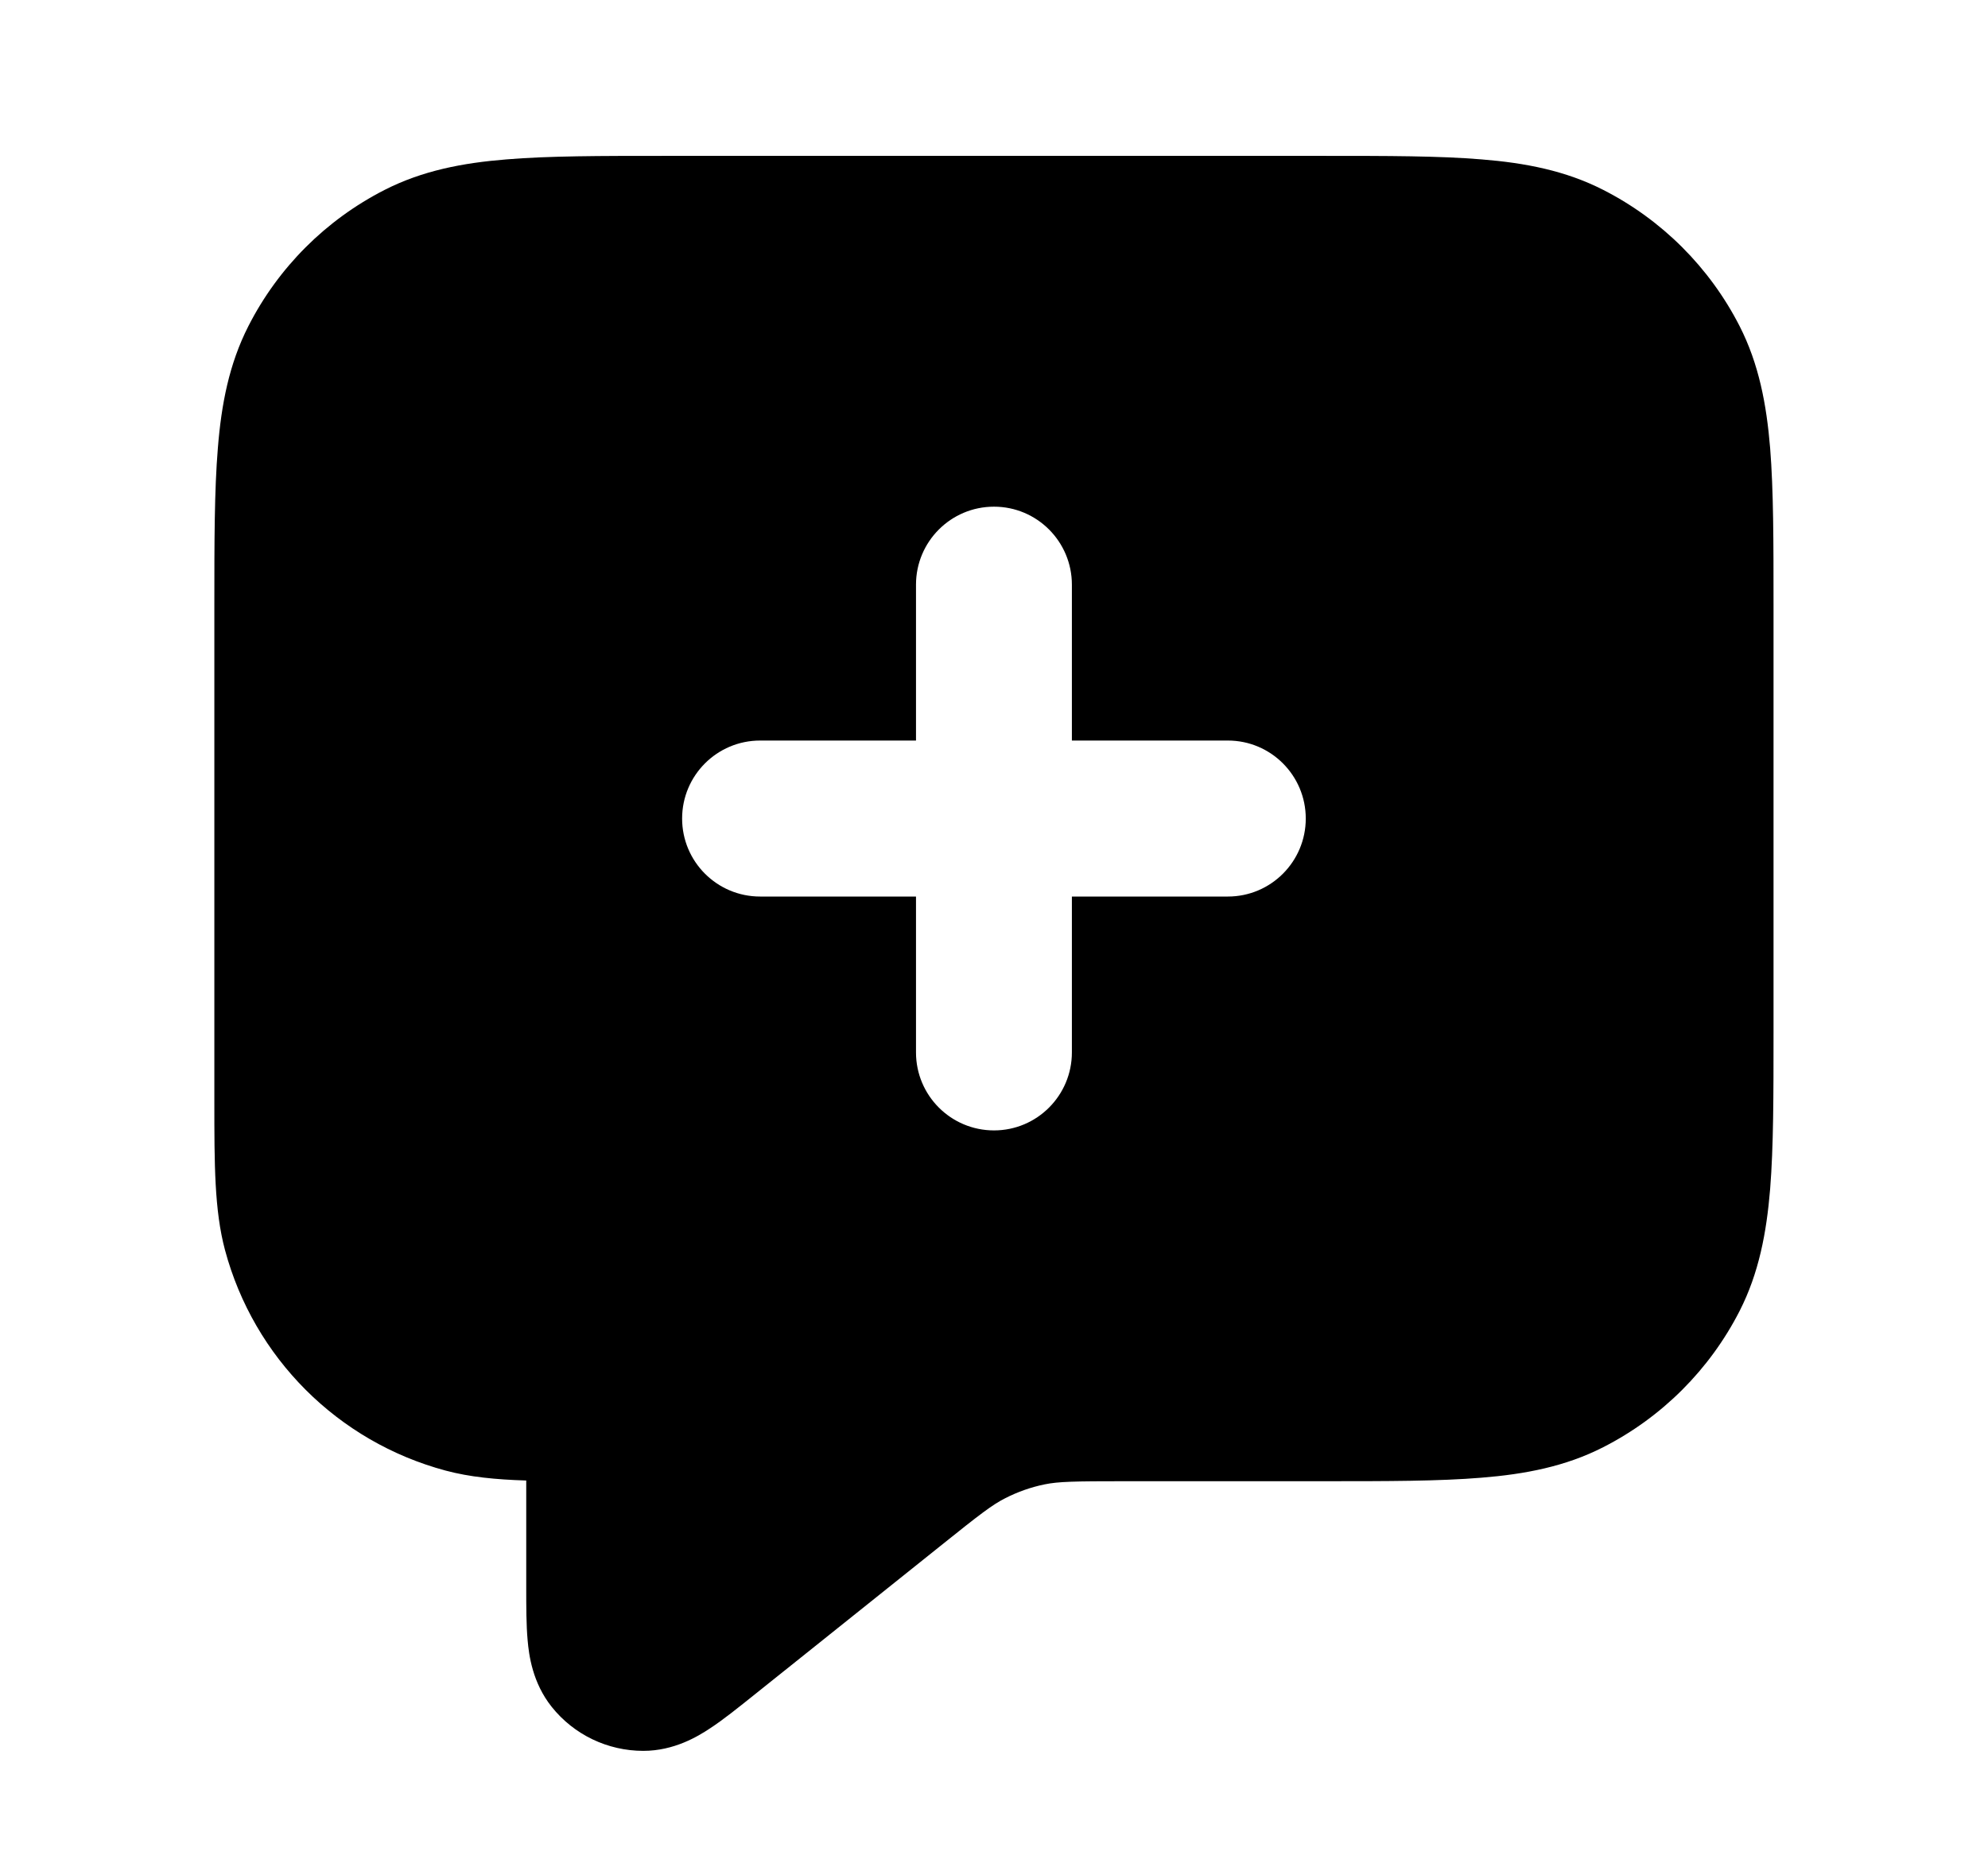 <svg width="17" height="16" viewBox="0 0 17 16" fill="none" xmlns="http://www.w3.org/2000/svg">
<path fill-rule="evenodd" clip-rule="evenodd" d="M11.327 1.333H5.672C5.136 1.333 4.693 1.333 4.332 1.363C3.957 1.393 3.613 1.459 3.289 1.624C2.787 1.88 2.379 2.288 2.124 2.789C1.959 3.113 1.893 3.457 1.863 3.832C1.833 4.193 1.833 4.636 1.833 5.173L1.833 9.425C1.833 9.955 1.833 10.349 1.924 10.69C2.171 11.611 2.889 12.329 3.81 12.576C4.015 12.631 4.239 12.653 4.5 12.661L4.5 13.581C4.5 13.738 4.5 13.897 4.512 14.028C4.523 14.154 4.553 14.39 4.718 14.597C4.908 14.835 5.196 14.973 5.501 14.973C5.765 14.973 5.969 14.849 6.074 14.779C6.184 14.707 6.308 14.607 6.431 14.509L8.04 13.222C8.385 12.945 8.488 12.867 8.595 12.813C8.702 12.758 8.816 12.718 8.933 12.694C9.051 12.67 9.18 12.667 9.622 12.667H11.327C11.864 12.667 12.307 12.667 12.668 12.637C13.042 12.607 13.387 12.541 13.71 12.376C14.212 12.12 14.62 11.712 14.876 11.211C15.041 10.887 15.106 10.543 15.137 10.168C15.166 9.807 15.166 9.364 15.166 8.828V5.172C15.166 4.636 15.166 4.193 15.137 3.832C15.106 3.457 15.041 3.113 14.876 2.789C14.62 2.288 14.212 1.88 13.71 1.624C13.387 1.459 13.042 1.393 12.668 1.363C12.307 1.333 11.864 1.333 11.327 1.333ZM8.5 4.333C8.868 4.333 9.166 4.632 9.166 5V6.333H10.5C10.868 6.333 11.166 6.632 11.166 7C11.166 7.368 10.868 7.667 10.5 7.667H9.166V9C9.166 9.368 8.868 9.667 8.5 9.667C8.131 9.667 7.833 9.368 7.833 9V7.667H6.5C6.131 7.667 5.833 7.368 5.833 7C5.833 6.632 6.131 6.333 6.5 6.333H7.833V5C7.833 4.632 8.131 4.333 8.5 4.333Z" fill="currentColor"/>
</svg>
